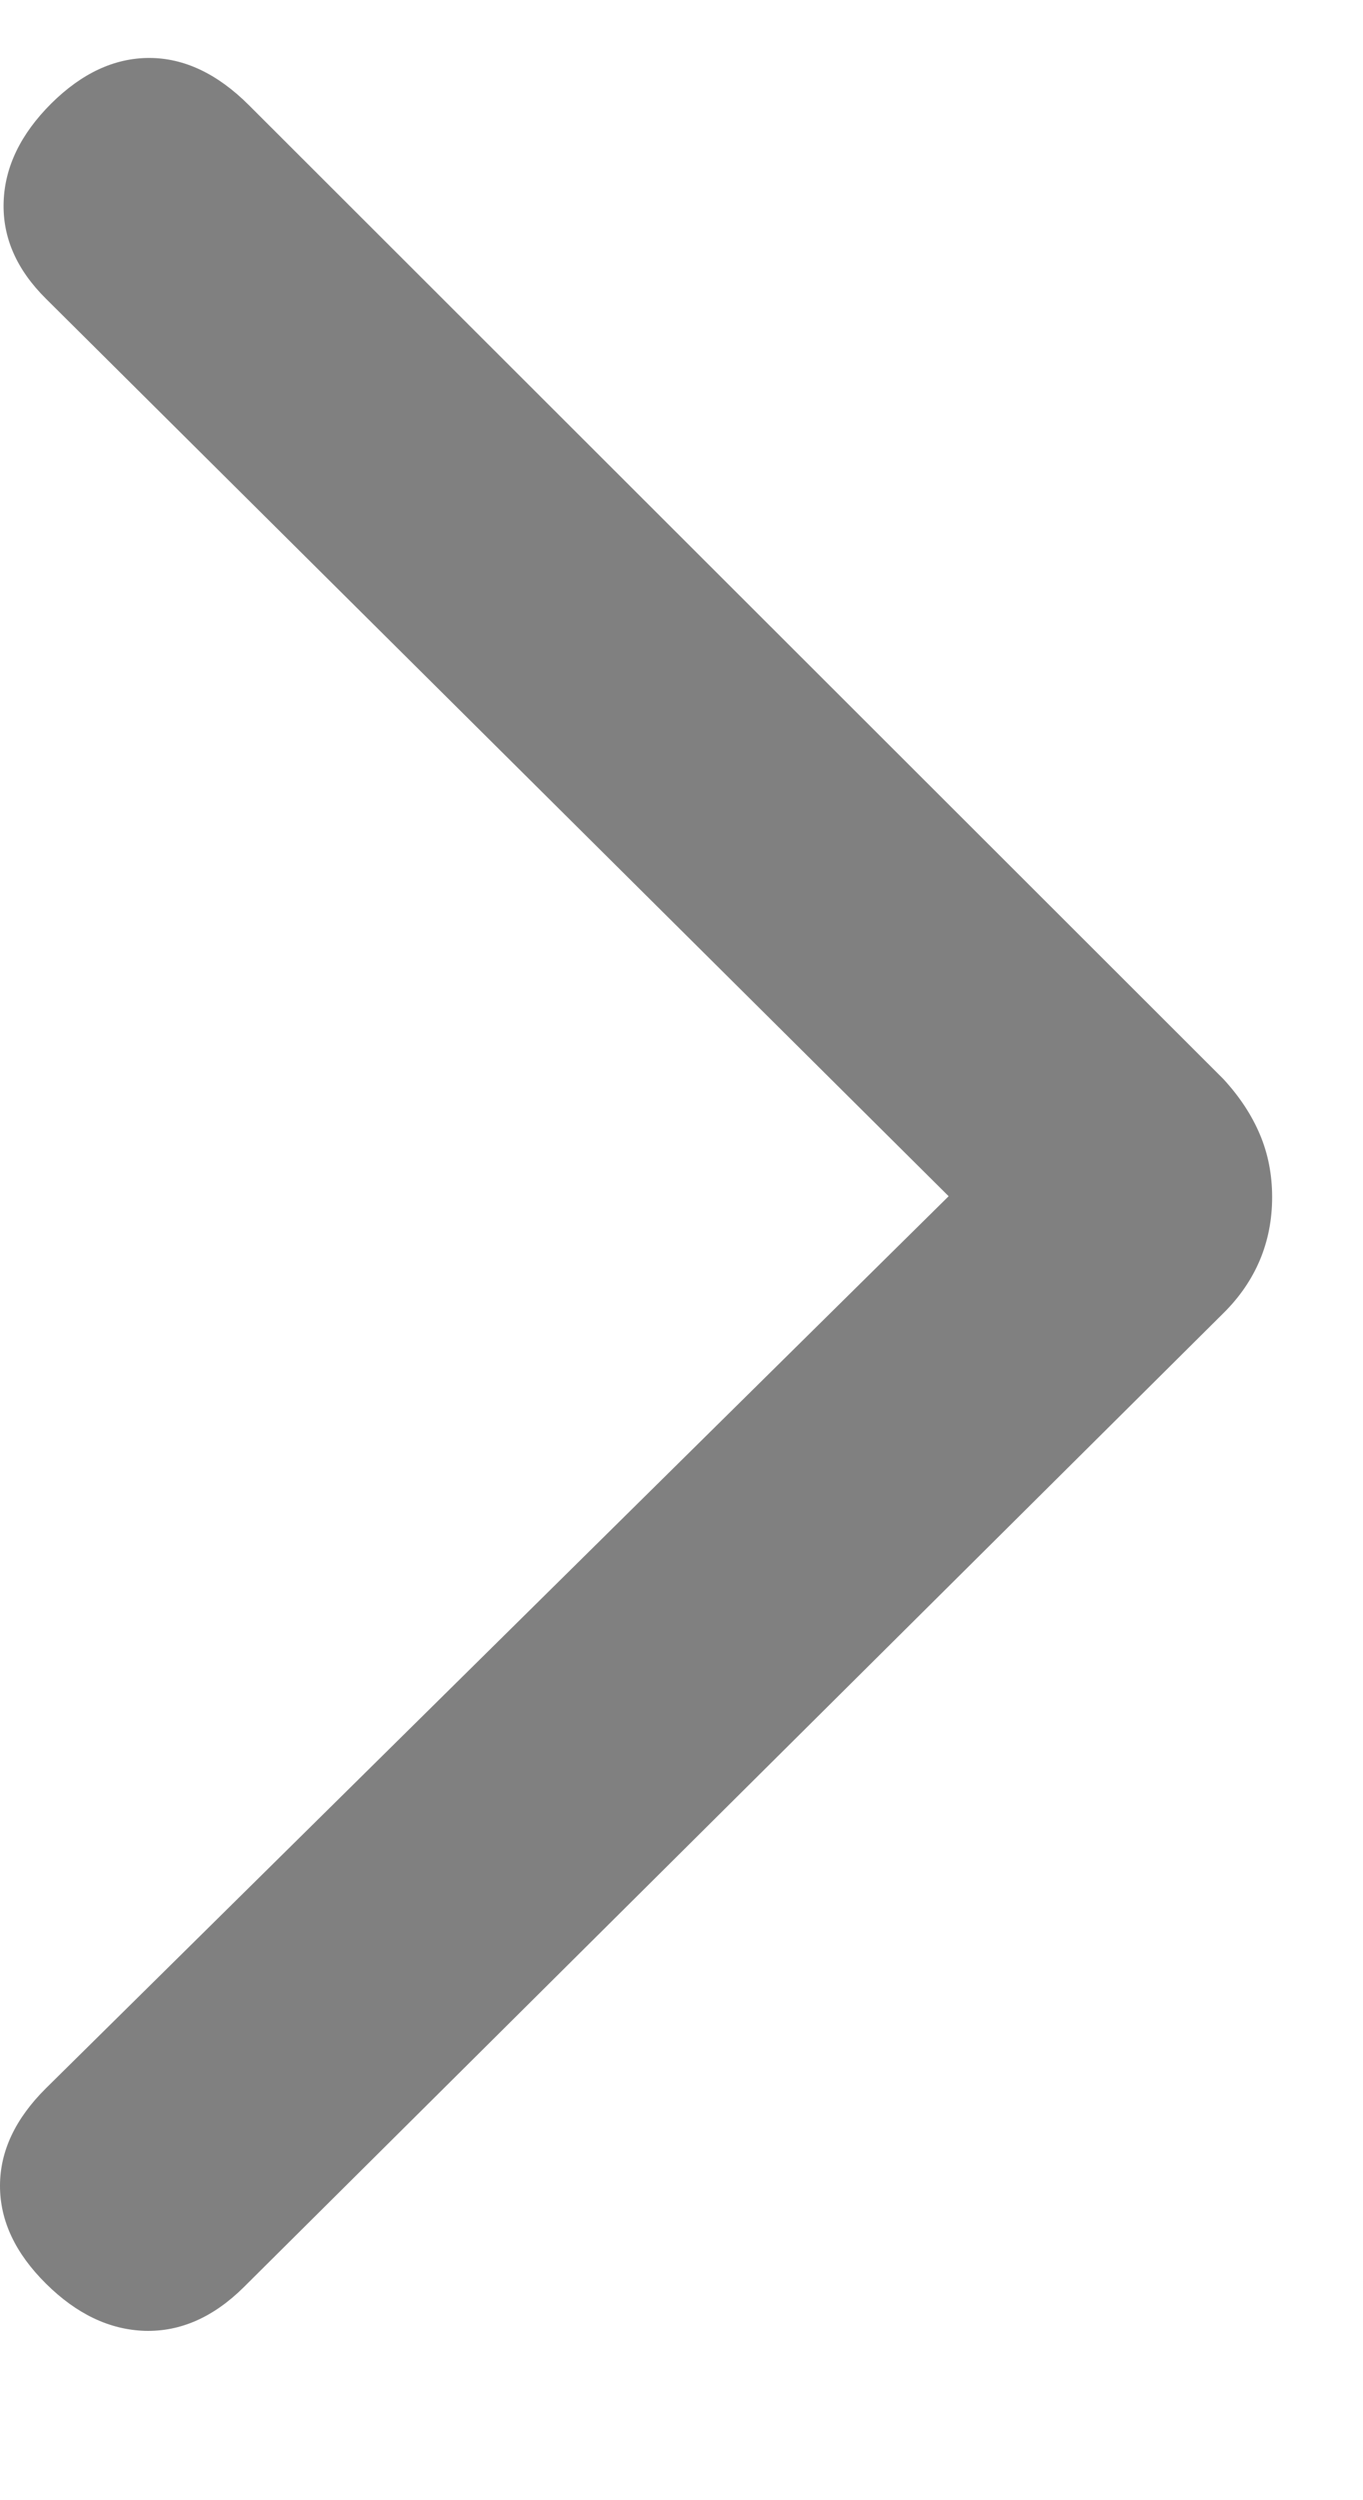 <svg width="6" height="11" viewBox="0 0 6 11" fill="none" xmlns="http://www.w3.org/2000/svg">
<path d="M5.6 5.267C5.6 5.366 5.582 5.458 5.546 5.544C5.51 5.629 5.457 5.707 5.385 5.778L1.074 10.062C0.94 10.195 0.795 10.259 0.638 10.255C0.482 10.25 0.337 10.181 0.202 10.047C0.067 9.913 -2.12098e-08 9.77 -2.78612e-08 9.617C-3.45126e-08 9.465 0.067 9.322 0.202 9.188L4.176 5.263L0.202 1.314C0.073 1.186 0.011 1.045 0.016 0.889C0.021 0.734 0.091 0.59 0.225 0.456C0.36 0.322 0.504 0.255 0.657 0.255C0.81 0.255 0.957 0.324 1.096 0.463L5.385 4.747C5.457 4.825 5.51 4.906 5.546 4.991C5.582 5.076 5.6 5.168 5.6 5.267Z" fill="#808080"/>
</svg>
